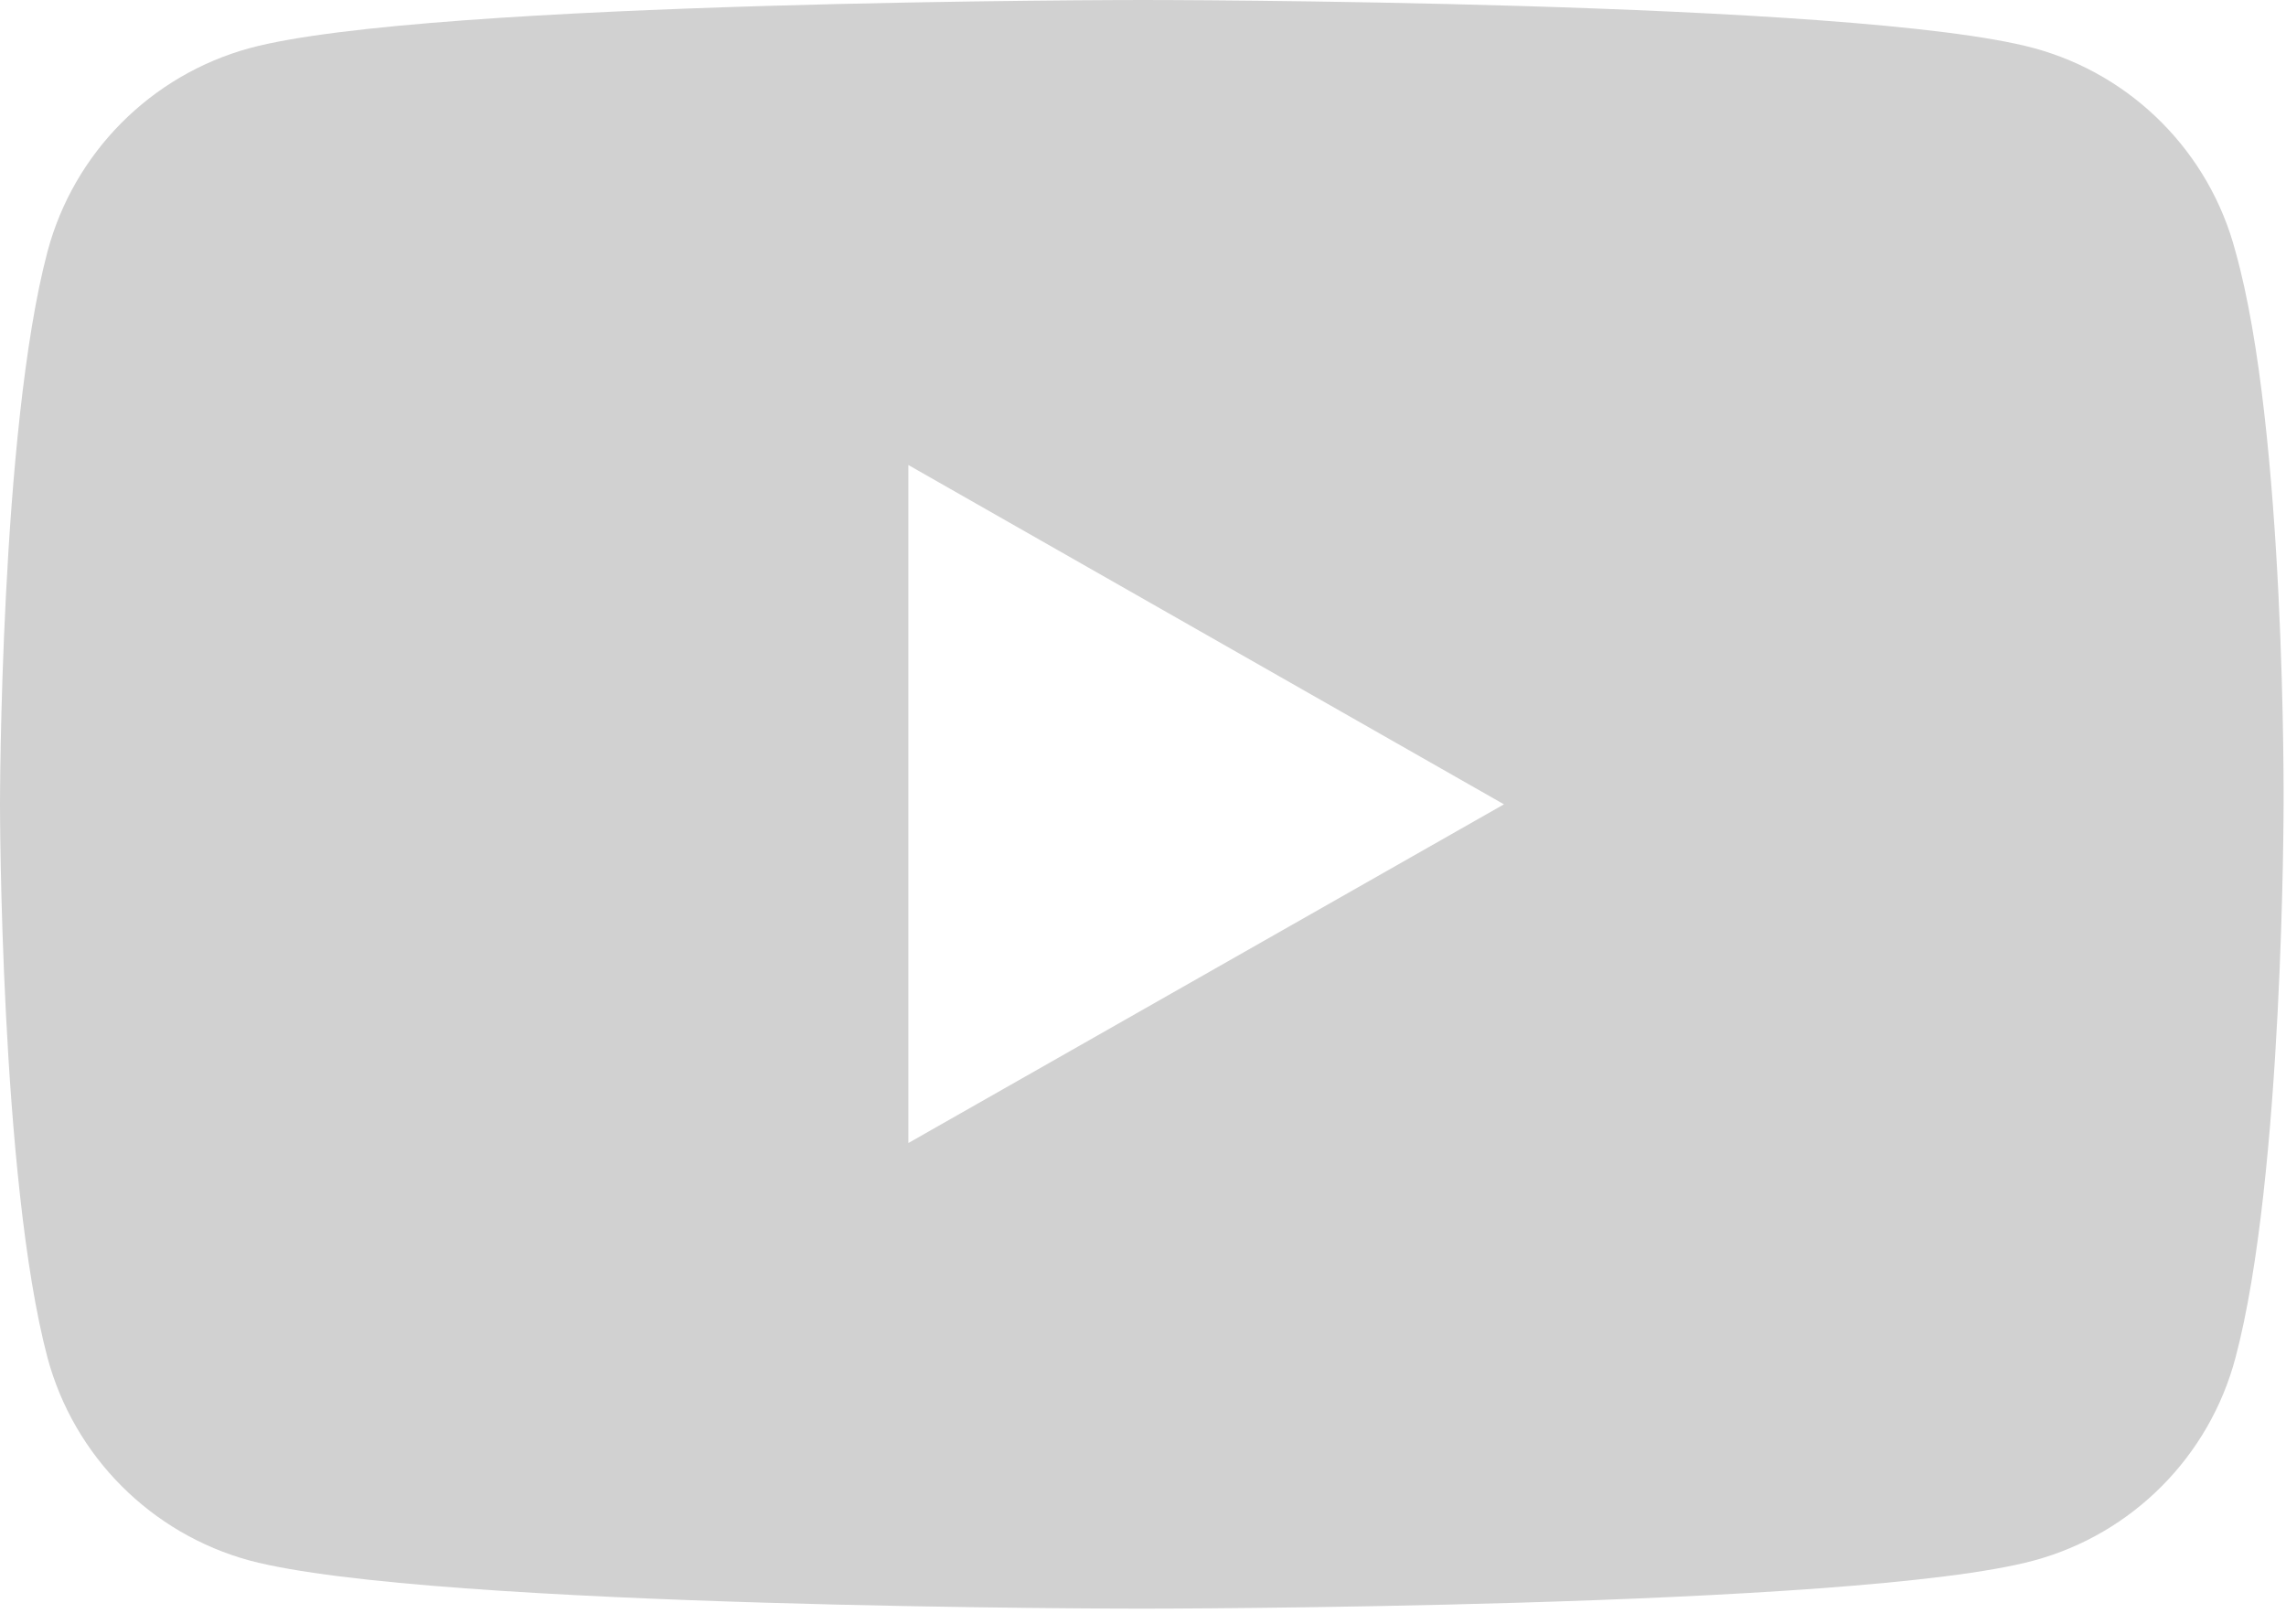 <?xml version="1.0" encoding="UTF-8" standalone="no"?>
<!DOCTYPE svg PUBLIC "-//W3C//DTD SVG 1.1//EN" "http://www.w3.org/Graphics/SVG/1.1/DTD/svg11.dtd">
<svg width="100%" height="100%" viewBox="0 0 38 27" version="1.1" xmlns="http://www.w3.org/2000/svg" xmlns:xlink="http://www.w3.org/1999/xlink" xml:space="preserve" xmlns:serif="http://www.serif.com/" style="fill-rule:evenodd;clip-rule:evenodd;stroke-linejoin:round;stroke-miterlimit:2;">
    <g>
        <path d="M37.16,4.18C36.729,2.537 35.449,1.245 33.81,0.8C30.85,0 19,0 19,0C19,0 7.11,0 4.15,0.8C2.51,1.248 1.228,2.538 0.79,4.18C0,7.16 0,13.37 0,13.37C0,13.37 0,19.59 0.79,22.57C1.231,24.209 2.513,25.494 4.15,25.94C7.15,26.74 18.98,26.74 18.98,26.74C18.98,26.74 30.85,26.74 33.81,25.94C35.447,25.497 36.726,24.209 37.16,22.57C37.96,19.57 37.96,13.37 37.96,13.37C37.96,13.37 38,7.16 37.16,4.18ZM15.1,19L15.1,7.73L25,13.37L15.1,19Z" style="fill:rgb(209,209,209);fill-rule:nonzero;"/>
    </g>
</svg>
